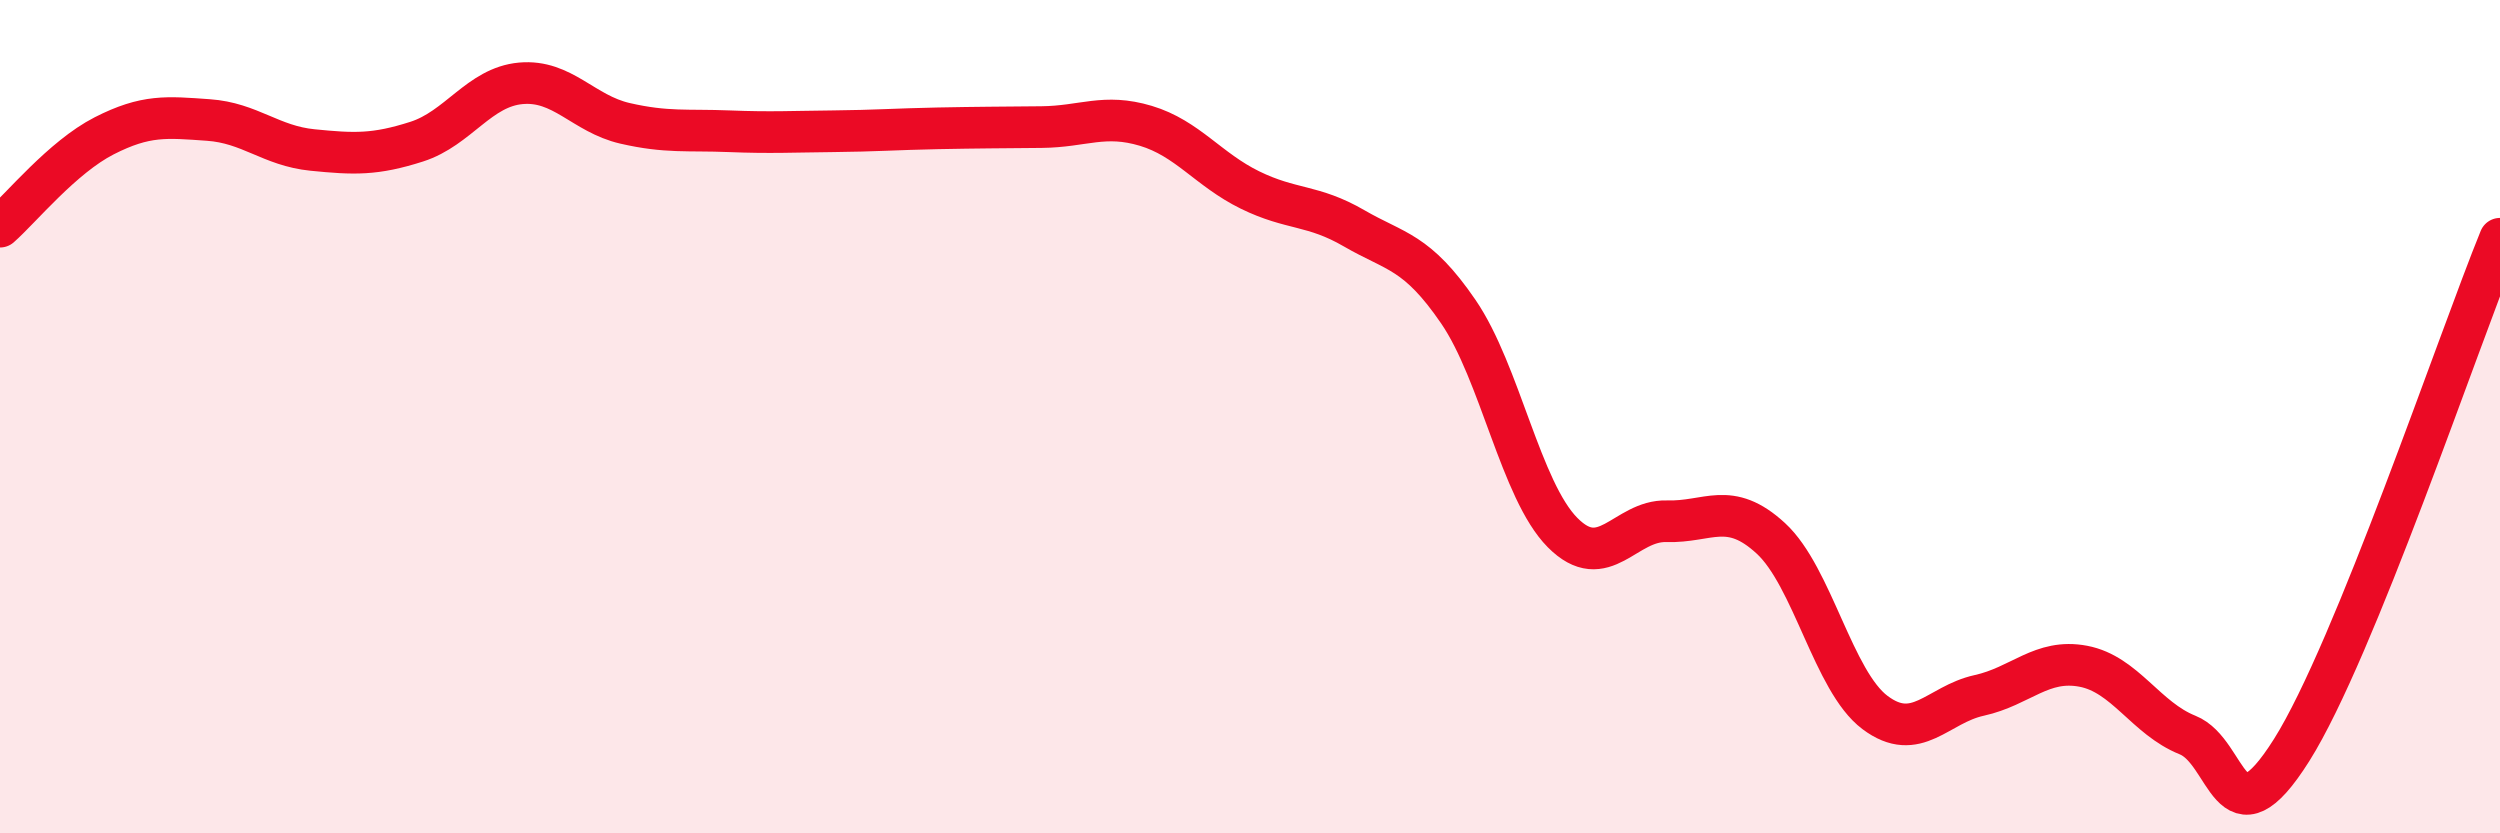 
    <svg width="60" height="20" viewBox="0 0 60 20" xmlns="http://www.w3.org/2000/svg">
      <path
        d="M 0,5.44 C 0.5,5 1.5,3.77 2.5,3.26 C 3.5,2.75 4,2.81 5,2.88 C 6,2.95 6.5,3.5 7.5,3.6 C 8.5,3.7 9,3.72 10,3.4 C 11,3.08 11.5,2.09 12.5,2 C 13.5,1.91 14,2.73 15,2.96 C 16,3.19 16.5,3.11 17.5,3.15 C 18.5,3.19 19,3.16 20,3.15 C 21,3.14 21.5,3.1 22.5,3.08 C 23.5,3.06 24,3.06 25,3.05 C 26,3.04 26.5,2.72 27.5,3.02 C 28.5,3.32 29,4.07 30,4.56 C 31,5.05 31.5,4.9 32.5,5.48 C 33.5,6.06 34,6.02 35,7.48 C 36,8.94 36.5,11.77 37.5,12.78 C 38.5,13.79 39,12.48 40,12.51 C 41,12.54 41.5,12 42.5,12.92 C 43.5,13.84 44,16.35 45,17.1 C 46,17.85 46.5,16.91 47.5,16.69 C 48.5,16.47 49,15.8 50,15.99 C 51,16.18 51.5,17.24 52.5,17.64 C 53.5,18.04 53.5,20.38 55,18 C 56.5,15.62 59,8.18 60,5.73L60 20L0 20Z"
        fill="#EB0A25"
        opacity="0.1"
        stroke-linecap="round"
        stroke-linejoin="round"
      />
      <path
        d="M 0,5.44 C 0.5,5 1.5,3.77 2.5,3.26 C 3.5,2.75 4,2.81 5,2.88 C 6,2.95 6.5,3.5 7.5,3.6 C 8.5,3.7 9,3.72 10,3.4 C 11,3.08 11.5,2.09 12.5,2 C 13.5,1.91 14,2.73 15,2.96 C 16,3.19 16.5,3.11 17.5,3.15 C 18.5,3.19 19,3.16 20,3.15 C 21,3.14 21.5,3.1 22.5,3.08 C 23.5,3.06 24,3.06 25,3.05 C 26,3.04 26.5,2.72 27.5,3.02 C 28.5,3.32 29,4.07 30,4.56 C 31,5.05 31.5,4.9 32.5,5.48 C 33.5,6.06 34,6.02 35,7.48 C 36,8.94 36.5,11.77 37.5,12.78 C 38.5,13.79 39,12.48 40,12.51 C 41,12.54 41.5,12 42.5,12.92 C 43.5,13.84 44,16.35 45,17.1 C 46,17.85 46.5,16.91 47.5,16.69 C 48.5,16.47 49,15.8 50,15.99 C 51,16.18 51.5,17.24 52.5,17.64 C 53.5,18.04 53.5,20.38 55,18 C 56.5,15.62 59,8.18 60,5.73"
        stroke="#EB0A25"
        stroke-width="1"
        fill="none"
        stroke-linecap="round"
        stroke-linejoin="round"
      />
    </svg>
  
